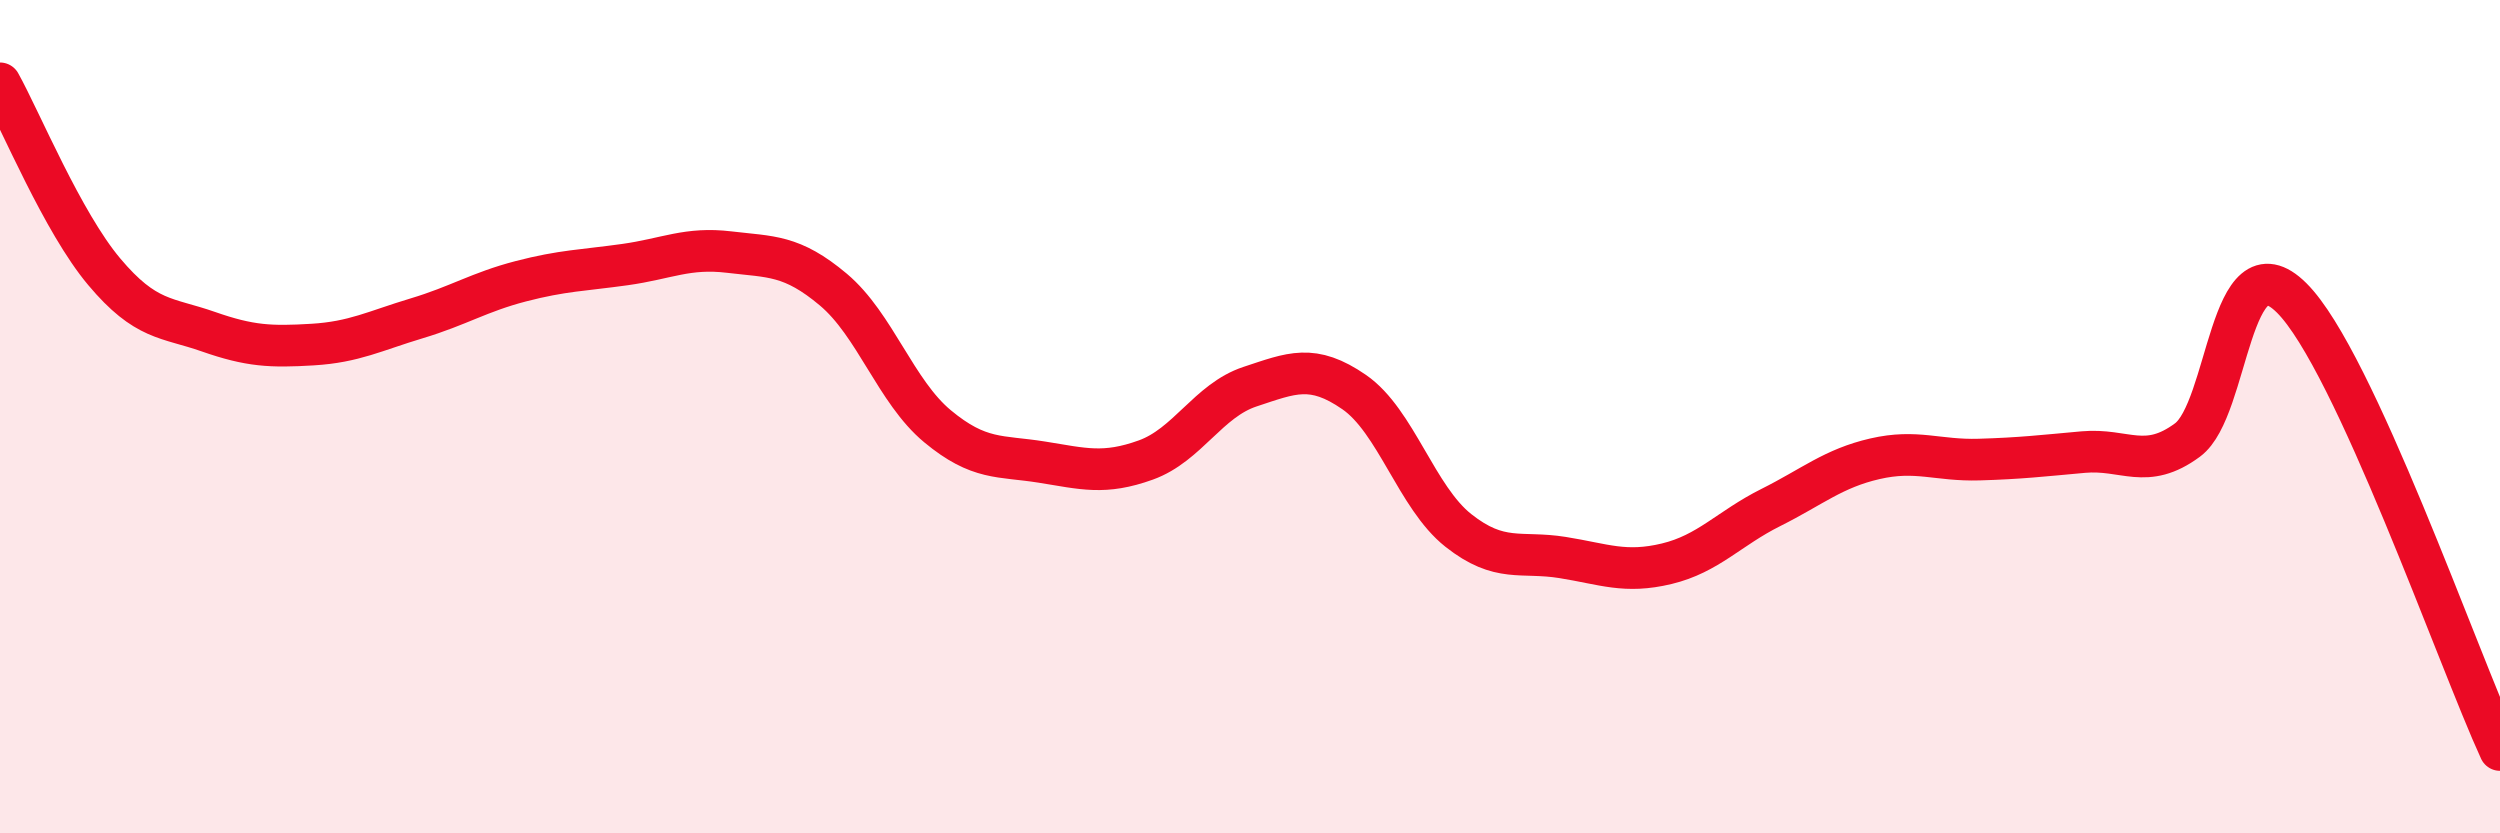 
    <svg width="60" height="20" viewBox="0 0 60 20" xmlns="http://www.w3.org/2000/svg">
      <path
        d="M 0,2 C 0.5,2.9 1.5,5.33 2.5,6.52 C 3.5,7.71 4,7.61 5,7.96 C 6,8.31 6.5,8.33 7.5,8.27 C 8.5,8.21 9,7.94 10,7.64 C 11,7.34 11.5,7.01 12.5,6.75 C 13.5,6.49 14,6.49 15,6.35 C 16,6.21 16.5,5.93 17.5,6.05 C 18.5,6.17 19,6.11 20,6.95 C 21,7.79 21.5,9.4 22.5,10.23 C 23.5,11.06 24,10.93 25,11.09 C 26,11.25 26.5,11.4 27.5,11.04 C 28.5,10.68 29,9.61 30,9.28 C 31,8.95 31.5,8.72 32.5,9.41 C 33.5,10.1 34,11.94 35,12.73 C 36,13.52 36.5,13.22 37.5,13.38 C 38.5,13.54 39,13.77 40,13.53 C 41,13.29 41.5,12.68 42.5,12.18 C 43.5,11.68 44,11.24 45,11.01 C 46,10.78 46.5,11.06 47.5,11.03 C 48.5,11 49,10.94 50,10.85 C 51,10.76 51.5,11.3 52.5,10.56 C 53.5,9.82 53.5,5.66 55,7.15 C 56.5,8.64 59,15.83 60,18L60 20L0 20Z"
        fill="#EB0A25"
        opacity="0.1"
        stroke-linecap="round"
        stroke-linejoin="round"
      />
      <path
        d="M 0,2 C 0.5,2.9 1.5,5.33 2.5,6.52 C 3.5,7.71 4,7.61 5,7.96 C 6,8.31 6.5,8.33 7.5,8.27 C 8.5,8.21 9,7.94 10,7.64 C 11,7.34 11.5,7.01 12.5,6.75 C 13.5,6.49 14,6.49 15,6.35 C 16,6.21 16.5,5.93 17.5,6.05 C 18.5,6.17 19,6.11 20,6.95 C 21,7.79 21.5,9.4 22.5,10.23 C 23.5,11.06 24,10.93 25,11.09 C 26,11.25 26.5,11.4 27.5,11.04 C 28.5,10.68 29,9.61 30,9.28 C 31,8.95 31.5,8.72 32.5,9.41 C 33.5,10.1 34,11.94 35,12.73 C 36,13.52 36.5,13.22 37.5,13.38 C 38.5,13.54 39,13.77 40,13.53 C 41,13.29 41.5,12.68 42.5,12.18 C 43.5,11.68 44,11.24 45,11.01 C 46,10.78 46.5,11.06 47.5,11.03 C 48.5,11 49,10.94 50,10.85 C 51,10.76 51.5,11.3 52.5,10.56 C 53.5,9.82 53.5,5.66 55,7.15 C 56.5,8.64 59,15.83 60,18"
        stroke="#EB0A25"
        stroke-width="1"
        fill="none"
        stroke-linecap="round"
        stroke-linejoin="round"
      />
    </svg>
  